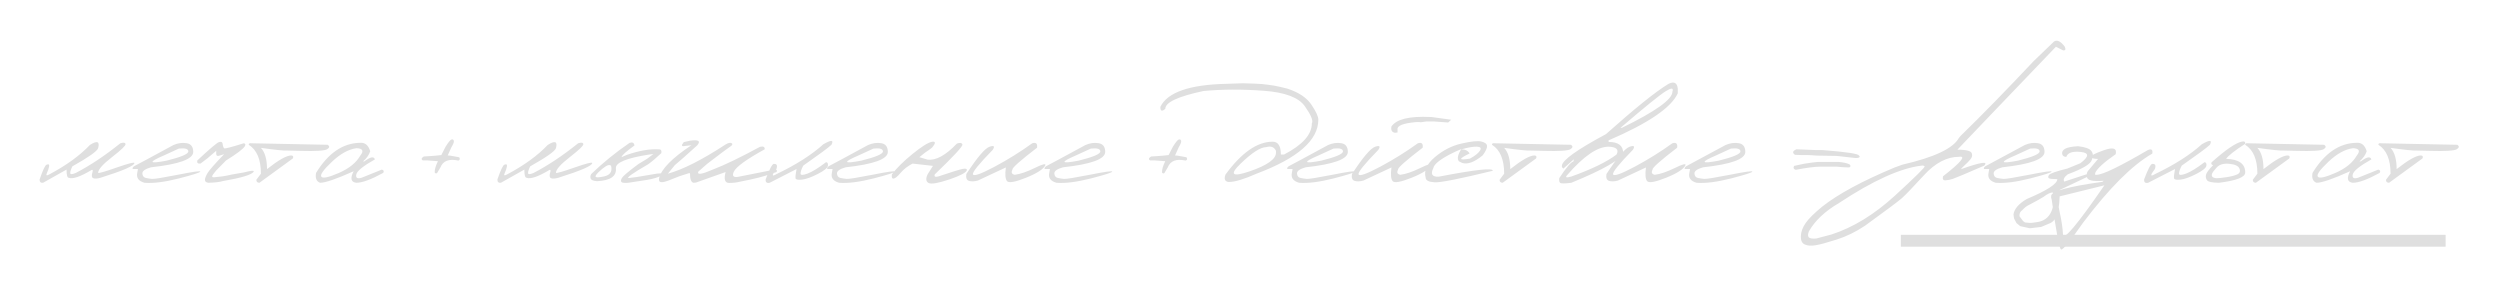 <?xml version="1.0" encoding="UTF-8"?> <svg xmlns="http://www.w3.org/2000/svg" width="850" height="99" viewBox="0 0 850 99" fill="none"> <g filter="url(#filter0_d_2161_19)"> <path d="M40.911 48.716C42.003 48.376 42.594 48.466 42.683 48.985C42.773 49.486 41.242 50.963 38.091 53.416C34.94 55.851 33.364 57.641 33.364 58.787C33.687 58.93 35.817 58.313 39.756 56.934C43.713 55.556 45.691 55.054 45.691 55.43C45.727 56.343 41.877 58.017 34.143 60.452C33.033 60.757 32.218 60.801 31.699 60.586C31.198 60.372 31.09 59.772 31.377 58.787C31.628 58.035 31.583 57.686 31.243 57.74C27.34 60.067 24.726 60.971 23.401 60.452C22.882 60.452 22.622 59.521 22.622 57.659L14.646 62.144C13.84 62.234 13.447 61.858 13.464 61.016C14.592 57.758 15.389 56.084 15.854 55.994C16.553 55.708 16.83 55.922 16.687 56.639C16.562 57.337 16.311 58.08 15.935 58.868C15.577 59.655 15.819 59.817 16.66 59.351C22.515 56.254 27.152 52.897 30.571 49.28C33.06 47.705 33.991 48.072 33.364 50.381C33.042 51.402 30.124 53.461 24.609 56.558C24.072 57.668 23.831 58.447 23.884 58.895C23.956 59.342 24.591 59.306 25.791 58.787C30.661 56.263 35.701 52.906 40.911 48.716ZM58.984 49.307C60.506 48.645 62.001 48.439 63.469 48.69C64.937 48.922 65.68 49.907 65.698 51.644C65.698 54.096 60.918 55.842 51.357 56.88C49.352 57.453 48.367 58.151 48.403 58.975C48.457 59.799 48.824 60.3 49.504 60.479C50.203 60.64 50.937 60.757 51.706 60.828C52.494 60.882 55.44 60.407 60.542 59.405C65.644 58.384 68.16 58.035 68.088 58.357C68.035 58.662 65.618 59.432 60.837 60.667C56.075 61.884 52.172 62.377 49.128 62.144C47.087 61.571 46.273 60.416 46.685 58.68L46.899 57.471H45.1C44.957 57.041 45.261 56.648 46.013 56.29C46.783 55.914 51.107 53.586 58.984 49.307ZM55.842 52.798C50.274 55.179 50.543 55.788 56.648 54.624C61.572 53.407 64.033 52.36 64.033 51.482C64.033 50.605 62.959 50.283 60.81 50.516L55.842 52.798ZM74.399 48.34C75.116 48.09 75.536 48.224 75.662 48.743C75.787 49.692 75.975 50.256 76.226 50.435C76.494 50.596 78.705 50.023 82.859 48.716C83.45 48.788 83.575 49.128 83.235 49.737C82.626 50.686 80.496 52.297 76.843 54.571L73.46 58.008L72.385 59.378C71.938 60.058 72.108 60.354 72.895 60.264C73.701 60.175 74.534 60.085 75.393 59.996C76.27 59.888 77.443 59.664 78.911 59.324L82.939 58.626C85.356 57.981 86.457 57.892 86.243 58.357C85.706 59.378 82.197 60.452 75.715 61.58C74.766 61.884 73.137 62.072 70.828 62.144C70.058 62.037 69.673 61.705 69.673 61.15C69.691 60.595 69.995 59.817 70.586 58.814C71.195 57.811 73.066 55.681 76.199 52.422L74.829 52.852C73.934 53.192 73.495 52.995 73.513 52.261V51.268L70.505 53.846L68.196 55.591C67.283 55.734 66.907 55.394 67.068 54.571C71.239 50.668 73.683 48.591 74.399 48.34ZM85.598 48.716L111.433 49.227C112.131 49.71 112.069 50.211 111.245 50.73C110.422 51.25 107.387 51.438 102.141 51.294L97.656 51.187C96.51 51.259 93.529 50.954 88.713 50.274C90.092 51.76 90.781 54.168 90.781 57.498C94.702 54.401 97.45 52.852 99.026 52.852C99.67 52.906 99.849 53.246 99.563 53.873L88.203 62.144C87.487 62.126 87.138 61.786 87.156 61.123L88.713 59.056C88.713 54.24 87.335 50.963 84.578 49.227C84.524 48.779 84.864 48.609 85.598 48.716ZM122.39 48.555C124.091 48.394 125.255 49.352 125.881 51.429C125.416 52.754 124.601 53.899 123.438 54.866H123.894C125.935 53.309 127.126 53.085 127.466 54.195C123.473 56.433 121.361 58.151 121.128 59.351C120.895 60.533 121.531 60.882 123.035 60.398L129.829 57.659C130.492 57.856 130.644 58.232 130.286 58.787C126.204 61.025 123.16 62.144 121.155 62.144C119.293 61.929 118.988 60.622 120.242 58.223C114.423 60.837 110.618 62.144 108.828 62.144C107.593 61.697 107.136 60.578 107.458 58.787C111.576 52.073 116.554 48.663 122.39 48.555ZM112.83 55.027C109.965 57.731 108.774 59.414 109.258 60.076C109.741 60.739 111.72 60.318 115.193 58.814C118.684 57.292 121.119 55.323 122.498 52.906C123.787 51.312 123.357 50.471 121.208 50.381C118.487 50.757 115.694 52.306 112.83 55.027ZM153.516 47.427C153.91 47.32 154.169 47.454 154.294 47.83C154.438 48.188 154.169 48.931 153.489 50.059L152.227 52.852L153.167 52.933L156.121 53.47C156.479 54.007 156.389 54.383 155.852 54.598C152.647 53.899 150.606 54.687 149.729 56.961L148.601 58.841C148.279 59.056 148.01 58.984 147.795 58.626C147.76 57.641 148.127 56.37 148.896 54.812L145.378 54.544H143.767C143.14 54.186 143.248 53.738 144.089 53.201L146.318 53.067L148.064 52.933L150.051 52.718L151.501 49.871C152.468 48.331 153.14 47.517 153.516 47.427ZM196.565 48.716C197.657 48.376 198.248 48.466 198.337 48.985C198.427 49.486 196.896 50.963 193.745 53.416C190.594 55.851 189.019 57.641 189.019 58.787C189.341 58.93 191.471 58.313 195.41 56.934C199.367 55.556 201.345 55.054 201.345 55.43C201.381 56.343 197.532 58.017 189.797 60.452C188.687 60.757 187.873 60.801 187.354 60.586C186.852 60.372 186.745 59.772 187.031 58.787C187.282 58.035 187.237 57.686 186.897 57.74C182.994 60.067 180.38 60.971 179.055 60.452C178.536 60.452 178.276 59.521 178.276 57.659L170.3 62.144C169.495 62.234 169.101 61.858 169.119 61.016C170.247 57.758 171.043 56.084 171.509 55.994C172.207 55.708 172.485 55.922 172.341 56.639C172.216 57.337 171.965 58.08 171.589 58.868C171.231 59.655 171.473 59.817 172.314 59.351C178.169 56.254 182.806 52.897 186.226 49.28C188.714 47.705 189.645 48.072 189.019 50.381C188.696 51.402 185.778 53.461 180.264 56.558C179.727 57.668 179.485 58.447 179.539 58.895C179.61 59.342 180.246 59.306 181.445 58.787C186.315 56.263 191.355 52.906 196.565 48.716ZM214.048 48.582C215.033 48.242 215.588 48.537 215.713 49.468C213.009 51.42 211.568 52.691 211.389 53.282L211.309 53.443L213.188 52.637C217.396 51.187 221.048 50.569 224.146 50.784C224.772 50.802 225.005 51.232 224.844 52.073C223.089 53.72 221.621 54.965 220.439 55.806C214.943 58.993 212.741 60.569 213.833 60.533L216.519 60.184L223.367 59.029C225.461 58.796 225.981 59.002 224.924 59.647C223.868 60.273 222.203 60.783 219.929 61.177C217.673 61.553 215.561 61.876 213.591 62.144C212.249 62.252 211.47 62.153 211.255 61.849C211.04 61.544 211.112 61.088 211.47 60.479C211.828 59.852 213.69 58.286 217.056 55.779C218.47 54.956 219.446 54.365 219.983 54.007C220.52 53.631 221.245 53.085 222.158 52.369L220.627 52.557C213.09 53.738 209.348 55.26 209.402 57.122C209.706 59.879 207.585 61.374 203.037 61.607C201.766 61.517 201.032 61.222 200.835 60.721C200.638 60.219 200.701 59.7 201.023 59.163C204.926 55.385 209.268 51.858 214.048 48.582ZM203.467 58.572C202.661 59.378 202.357 59.897 202.554 60.13C202.769 60.345 203.458 60.345 204.622 60.13C207.271 59.772 208.319 58.519 207.764 56.37C207.406 55.958 206.797 56.021 205.938 56.558C205.096 57.095 204.272 57.767 203.467 58.572ZM246.704 49.119C247.563 48.6 248.208 48.439 248.638 48.636C249.085 48.815 249.112 49.11 248.718 49.522C247.268 50.507 244.511 52.566 240.447 55.699L237.439 58.331C236.902 59.548 238.603 59.297 242.542 57.579C246.462 56.075 251.744 53.523 258.386 49.925C259.532 49.656 260.069 49.934 259.998 50.757C253.803 54.177 250.312 56.701 249.524 58.331C248.861 59.727 249.282 60.336 250.786 60.157L262.817 57.767C263.963 57.48 264.366 57.722 264.026 58.492L262.146 59.083C259.926 59.96 256.417 60.855 251.619 61.768C250.544 62.054 249.291 62.198 247.859 62.198C246.444 62.18 246.06 60.944 246.704 58.492L236.66 62.063L235.801 62.144C234.995 61.983 234.592 60.9 234.592 58.895H234.189C231.951 59.557 230.161 60.184 228.818 60.774C227.493 61.347 226.482 61.705 225.784 61.849C225.103 61.992 224.62 61.965 224.333 61.768C224.065 61.571 223.993 61.15 224.119 60.506C224.889 57.426 228.541 53.72 235.076 49.388L233.088 49.602C231.692 49.925 231.495 49.495 232.498 48.313L234.646 47.83C237.511 47.418 238.316 47.947 237.063 49.415C233.25 52.87 230.707 55.117 229.436 56.155L227.073 59.056C232.157 57.659 238.701 54.347 246.704 49.119ZM279.951 49.039C282.655 47.481 283.568 47.544 282.69 49.227C281.634 50.229 278.438 52.592 273.103 56.316C272.494 57.48 272.19 58.375 272.19 59.002C272.19 59.611 272.996 59.611 274.607 59.002C276.236 58.375 278.322 57.086 280.864 55.135C281.401 55.206 281.607 55.618 281.482 56.37C281.375 57.104 280.22 58.035 278.018 59.163C275.833 60.273 274.061 60.909 272.7 61.07C271.357 61.213 270.623 61.079 270.498 60.667C270.391 60.237 270.498 59.172 270.82 57.471L261.689 62.144C260.705 62.359 260.248 61.974 260.32 60.989C261.609 57.57 262.522 55.815 263.059 55.726C264.115 55.654 264.42 56.236 263.972 57.471C262.343 59.602 262.343 60.184 263.972 59.217C270.704 55.994 276.03 52.601 279.951 49.039ZM295.151 49.307C296.673 48.645 298.168 48.439 299.636 48.69C301.104 48.922 301.847 49.907 301.865 51.644C301.865 54.096 297.085 55.842 287.524 56.88C285.519 57.453 284.535 58.151 284.57 58.975C284.624 59.799 284.991 60.3 285.671 60.479C286.37 60.64 287.104 60.757 287.874 60.828C288.661 60.882 291.606 60.407 296.709 59.405C301.812 58.384 304.327 58.035 304.255 58.357C304.202 58.662 301.785 59.432 297.004 60.667C292.242 61.884 288.339 62.377 285.295 62.144C283.254 61.571 282.44 60.416 282.852 58.68L283.066 57.471H281.267C281.124 57.041 281.428 56.648 282.18 56.29C282.95 55.914 287.274 53.586 295.151 49.307ZM292.009 52.798C286.441 55.179 286.71 55.788 292.815 54.624C297.738 53.407 300.2 52.36 300.2 51.482C300.2 50.605 299.126 50.283 296.978 50.516L292.009 52.798ZM325.337 48.824C326.375 48.43 327.002 48.528 327.217 49.119C327.432 49.692 324.299 53.085 317.817 59.297C317.567 60.049 317.97 60.282 319.026 59.996C323.502 58.492 326.241 57.641 327.244 57.444C328.246 57.23 328.748 57.364 328.748 57.847C328.497 58.689 326.501 59.745 322.759 61.016C319.017 62.269 316.681 62.672 315.75 62.225C314.819 61.759 314.693 60.783 315.374 59.297L317.2 56.397L310.271 55.618C308.588 56.495 307.236 57.543 306.216 58.76C305.195 59.978 304.408 60.631 303.853 60.721C303.315 60.81 303.11 60.336 303.235 59.297C304.846 57.149 307.201 54.822 310.298 52.315C313.413 49.791 315.606 48.421 316.877 48.206C318.167 47.991 318.184 48.645 316.931 50.166C316.233 50.721 315.418 51.303 314.487 51.912L312.581 53.443L315.374 54.275C318.202 54.633 321.523 52.816 325.337 48.824ZM350.957 48.716C352.246 48.304 352.792 48.806 352.595 50.22C346.83 54.642 344.046 57.122 344.243 57.659C343.724 58.626 343.975 59.217 344.995 59.432C346.893 59.181 349.158 58.411 351.79 57.122C354.439 55.815 355.648 55.502 355.415 56.182C354.788 57.507 352.604 58.921 348.862 60.425C345.138 61.911 342.981 62.296 342.39 61.58C341.799 60.864 341.665 59.315 341.987 56.934L332.454 61.392C331.272 61.714 330.269 61.75 329.446 61.499C328.64 61.231 328.345 60.452 328.56 59.163C332.266 53.505 334.889 50.417 336.428 49.898C337.968 49.361 338.335 49.71 337.529 50.945C332.767 55.815 330.529 58.599 330.815 59.297C331.12 59.996 333.564 59.127 338.147 56.692C342.73 54.24 347 51.581 350.957 48.716ZM369.058 49.307C370.579 48.645 372.074 48.439 373.542 48.69C375.011 48.922 375.754 49.907 375.771 51.644C375.771 54.096 370.991 55.842 361.431 56.88C359.425 57.453 358.441 58.151 358.477 58.975C358.53 59.799 358.897 60.3 359.578 60.479C360.276 60.64 361.01 60.757 361.78 60.828C362.568 60.882 365.513 60.407 370.615 59.405C375.718 58.384 378.233 58.035 378.162 58.357C378.108 58.662 375.691 59.432 370.911 60.667C366.148 61.884 362.245 62.377 359.202 62.144C357.161 61.571 356.346 60.416 356.758 58.68L356.973 57.471H355.173C355.03 57.041 355.334 56.648 356.086 56.29C356.856 55.914 361.18 53.586 369.058 49.307ZM365.916 52.798C360.347 55.179 360.616 55.788 366.721 54.624C371.645 53.407 374.106 52.36 374.106 51.482C374.106 50.605 373.032 50.283 370.884 50.516L365.916 52.798ZM400.801 47.427C401.195 47.32 401.454 47.454 401.58 47.83C401.723 48.188 401.454 48.931 400.774 50.059L399.512 52.852L400.452 52.933L403.406 53.47C403.764 54.007 403.674 54.383 403.137 54.598C399.932 53.899 397.891 54.687 397.014 56.961L395.886 58.841C395.564 59.056 395.295 58.984 395.081 58.626C395.045 57.641 395.412 56.37 396.182 54.812L392.664 54.544H391.052C390.426 54.186 390.533 53.738 391.375 53.201L393.604 53.067L395.349 52.933L397.336 52.718L398.787 49.871C399.753 48.331 400.425 47.517 400.801 47.427ZM426.663 28.44L429.08 28.575L431.121 28.816L433.188 29.112C434.37 29.327 435.874 29.667 437.7 30.132C441.585 31.404 444.316 33.23 445.891 35.611C447.485 37.974 448.263 39.675 448.228 40.713C448.228 47.678 441.245 53.783 427.28 59.029C423.001 60.927 419.832 61.876 417.773 61.876C416.484 61.75 416.108 60.918 416.646 59.378C422.106 51.912 427.459 48.179 432.705 48.179C434.567 48.179 435.498 49.629 435.498 52.53H436.599C442.883 49.253 446.025 45.726 446.025 41.949C446.562 41.072 445.775 39.138 443.662 36.148C441.567 33.14 436.886 31.377 429.617 30.857C422.366 30.32 415.562 30.347 409.207 30.938C400.541 32.782 396.208 34.796 396.208 36.98C395.063 38.019 394.499 37.804 394.517 36.336C396.934 31.359 404.507 28.745 417.236 28.494L422.607 28.306L426.663 28.44ZM421.775 55.672C417.908 59.414 418.946 60.273 424.89 58.25C430.852 56.209 433.833 54.096 433.833 51.912V51.294C433.224 49.97 432.114 49.549 430.503 50.032C428.569 50.032 425.66 51.912 421.775 55.672ZM451.558 49.307C453.079 48.645 454.574 48.439 456.042 48.69C457.511 48.922 458.254 49.907 458.271 51.644C458.271 54.096 453.491 55.842 443.931 56.88C441.925 57.453 440.941 58.151 440.977 58.975C441.03 59.799 441.397 60.3 442.078 60.479C442.776 60.64 443.51 60.757 444.28 60.828C445.068 60.882 448.013 60.407 453.115 59.405C458.218 58.384 460.733 58.035 460.662 58.357C460.608 58.662 458.191 59.432 453.411 60.667C448.648 61.884 444.745 62.377 441.702 62.144C439.661 61.571 438.846 60.416 439.258 58.68L439.473 57.471H437.673C437.53 57.041 437.834 56.648 438.586 56.29C439.356 55.914 443.68 53.586 451.558 49.307ZM448.416 52.798C442.847 55.179 443.116 55.788 449.221 54.624C454.145 53.407 456.606 52.36 456.606 51.482C456.606 50.605 455.532 50.283 453.384 50.516L448.416 52.798ZM486.228 39.773H486.631L493.398 40.713L492.378 41.653L487.571 41.304H484.912L483.032 41.573L482.603 41.492L481.394 41.519C477.061 41.913 474.985 42.736 475.164 43.99V45.037L474.277 45.145C473.239 44.965 472.845 44.249 473.096 42.996C474.779 40.525 479.156 39.451 486.228 39.773ZM482.065 48.716C483.354 48.304 483.901 48.806 483.704 50.22C477.939 54.642 475.155 57.122 475.352 57.659C474.832 58.626 475.083 59.217 476.104 59.432C478.001 59.181 480.266 58.411 482.898 57.122C485.548 55.815 486.756 55.502 486.523 56.182C485.897 57.507 483.713 58.921 479.971 60.425C476.247 61.911 474.089 62.296 473.499 61.58C472.908 60.864 472.773 59.315 473.096 56.934L463.562 61.392C462.38 61.714 461.378 61.75 460.554 61.499C459.749 61.231 459.453 60.452 459.668 59.163C463.374 53.505 465.997 50.417 467.537 49.898C469.076 49.361 469.443 49.71 468.638 50.945C463.875 55.815 461.637 58.599 461.924 59.297C462.228 59.996 464.672 59.127 469.255 56.692C473.839 54.24 478.109 51.581 482.065 48.716ZM496.943 48.797C500.256 48.045 502.502 47.821 503.684 48.126C504.884 48.412 505.519 48.904 505.591 49.602C505.662 50.283 505.179 51.348 504.141 52.798C501.294 55.144 498.949 56.003 497.104 55.377L496.03 54.839C495.35 53.998 495.627 52.61 496.863 50.677C495.61 51.178 494.294 51.787 492.915 52.503C489.424 54.347 487.562 55.896 487.329 57.149C486.309 59.19 486.908 60.166 489.128 60.076C501.554 57.677 507.694 57.006 507.551 58.062C496.433 60.783 489.854 62.09 487.812 61.983C485.771 61.876 484.742 61.347 484.724 60.398C484.062 58.089 485.1 55.77 487.839 53.443C490.597 51.097 493.631 49.549 496.943 48.797ZM496.836 50.784C498.197 50.784 499.137 51.25 499.656 52.181C495.789 54.025 495.833 54.607 499.79 53.926C501.491 52.995 502.619 52.1 503.174 51.241C503.729 50.363 503.389 49.907 502.153 49.871C500.936 49.817 499.163 50.122 496.836 50.784ZM508.303 48.716L534.138 49.227C534.836 49.71 534.774 50.211 533.95 50.73C533.127 51.25 530.092 51.438 524.846 51.294L520.361 51.187C519.215 51.259 516.235 50.954 511.418 50.274C512.797 51.76 513.486 54.168 513.486 57.498C517.407 54.401 520.155 52.852 521.731 52.852C522.375 52.906 522.555 53.246 522.268 53.873L510.908 62.144C510.192 62.126 509.843 61.786 509.861 61.123L511.418 59.056C511.418 54.24 510.04 50.963 507.283 49.227C507.229 48.779 507.569 48.609 508.303 48.716ZM567.278 28.521C569.158 27.572 570.214 28.109 570.447 30.132V31.717C568.263 36.587 560.421 41.922 546.921 47.723V48.26C550.216 48.26 551.863 49.504 551.863 51.993C551.129 54.248 545.256 57.632 534.246 62.144C532.043 62.431 530.781 62.44 530.459 62.171C530.137 61.902 530.038 61.356 530.164 60.533C532.509 56.988 534.102 55.108 534.944 54.893L535.132 54.141L531.533 57.337L531.05 56.8V56.263C531.283 54.383 536.278 50.829 546.035 45.601C555.828 36.864 562.909 31.171 567.278 28.521ZM550.977 43.453H551.46C562.9 37.867 568.621 33.776 568.621 31.18C569.086 29.837 568.325 29.783 566.338 31.019C564.368 32.236 559.248 36.381 550.977 43.453ZM532.876 59.485C532.07 60.345 532.527 60.524 534.246 60.023C541.228 57.516 546.357 55.018 549.634 52.53C550.493 50.847 549.589 49.961 546.921 49.871C543.126 49.871 538.444 53.076 532.876 59.485ZM568.594 48.716C569.883 48.304 570.429 48.806 570.232 50.22C564.467 54.642 561.683 57.122 561.88 57.659C561.361 58.626 561.611 59.217 562.632 59.432C564.53 59.181 566.794 58.411 569.426 57.122C572.076 55.815 573.285 55.502 573.052 56.182C572.425 57.507 570.241 58.921 566.499 60.425C562.775 61.911 560.618 62.296 560.027 61.58C559.436 60.864 559.302 59.315 559.624 56.934L550.09 61.392C548.909 61.714 547.906 61.75 547.083 61.499C546.277 61.231 545.981 60.452 546.196 59.163C549.902 53.505 552.525 50.417 554.065 49.898C555.605 49.361 555.972 49.71 555.166 50.945C550.404 55.815 548.166 58.599 548.452 59.297C548.757 59.996 551.2 59.127 555.784 56.692C560.367 54.24 564.637 51.581 568.594 48.716ZM586.694 49.307C588.216 48.645 589.711 48.439 591.179 48.69C592.647 48.922 593.39 49.907 593.408 51.644C593.408 54.096 588.628 55.842 579.067 56.88C577.062 57.453 576.077 58.151 576.113 58.975C576.167 59.799 576.534 60.3 577.214 60.479C577.913 60.64 578.647 60.757 579.417 60.828C580.204 60.882 583.149 60.407 588.252 59.405C593.354 58.384 595.87 58.035 595.798 58.357C595.745 58.662 593.328 59.432 588.547 60.667C583.785 61.884 579.882 62.377 576.838 62.144C574.797 61.571 573.983 60.416 574.395 58.68L574.609 57.471H572.81C572.667 57.041 572.971 56.648 573.723 56.29C574.493 55.914 578.817 53.586 586.694 49.307ZM583.552 52.798C577.984 55.179 578.253 55.788 584.358 54.624C589.281 53.407 591.743 52.36 591.743 51.482C591.743 50.605 590.669 50.283 588.521 50.516L583.552 52.798ZM610.811 50.757L617.524 51.026H619.673C627.909 51.67 632.026 52.297 632.026 52.906C632.259 52.977 632.331 53.139 632.241 53.389C632.152 53.64 631.632 53.747 630.684 53.711L624.507 53.013L617.793 52.906C616.164 52.78 615.054 52.718 614.463 52.718H612.422L610.273 52.637C609.307 51.921 609.486 51.294 610.811 50.757ZM618.062 55.054H625.044C626.673 55.179 627.926 55.448 628.804 55.86C629.305 56.29 629.287 56.648 628.75 56.934L626.655 56.853L624.507 56.666H618.867C617.023 56.666 614.248 57.024 610.542 57.74C609.826 57.507 609.647 57.059 610.005 56.397L613.389 55.672C615.519 55.332 617.077 55.126 618.062 55.054ZM698.386 14.1C699.443 13.437 700.66 14.037 702.039 15.899C702.432 16.848 702.227 17.251 701.421 17.107L699.004 15.899L676.472 39.424L665.515 50.892C668.756 50.892 670.403 51.375 670.457 52.342C670.653 52.95 670.448 53.604 669.839 54.302C669.23 55.001 668.604 55.636 667.959 56.209C667.314 56.782 666.903 57.221 666.724 57.525C673.491 55.126 676.132 54.723 674.646 56.316C668.398 59.038 664.826 60.542 663.931 60.828C663.053 61.115 662.221 61.276 661.433 61.312C660.663 61.347 660.395 60.891 660.627 59.942C666.75 55.162 668.577 52.95 666.106 53.309C661.97 53.309 657.996 55.385 654.182 59.539C650.369 63.693 647.844 66.316 646.609 67.408C645.374 68.482 641.202 71.597 634.094 76.753C630.943 78.848 627.729 80.415 624.453 81.453C621.159 82.509 618.769 83.154 617.283 83.387C615.779 83.637 614.561 83.548 613.63 83.118C612.681 82.706 612.234 81.766 612.288 80.298C612.341 78.83 612.878 77.353 613.899 75.867C614.902 74.381 616.808 72.492 619.619 70.201C624.99 65.957 633.181 61.535 644.192 56.934L646.877 55.967C657.655 53.479 664.02 50.48 665.972 46.971L666.562 46.246C673.778 39.227 682.058 30.75 691.404 20.814L698.386 14.1ZM615 80.701C615.34 81.059 616.164 81.194 617.471 81.104L622.681 79.734C630.075 77.335 637.272 72.931 644.272 66.522C651.255 60.112 654.621 56.791 654.37 56.558C654.119 56.307 653.77 56.227 653.323 56.316C646.179 57.158 636.842 61.383 625.312 68.992C620.496 71.803 617.059 75.044 615 78.714C614.642 79.681 614.642 80.343 615 80.701ZM688.423 49.307C689.945 48.645 691.44 48.439 692.908 48.69C694.376 48.922 695.119 49.907 695.137 51.644C695.137 54.096 690.356 55.842 680.796 56.88C678.791 57.453 677.806 58.151 677.842 58.975C677.896 59.799 678.263 60.3 678.943 60.479C679.641 60.64 680.375 60.757 681.145 60.828C681.933 60.882 684.878 60.407 689.98 59.405C695.083 58.384 697.598 58.035 697.527 58.357C697.473 58.662 695.056 59.432 690.276 60.667C685.514 61.884 681.611 62.377 678.567 62.144C676.526 61.571 675.711 60.416 676.123 58.68L676.338 57.471H674.539C674.395 57.041 674.7 56.648 675.452 56.29C676.222 55.914 680.545 53.586 688.423 49.307ZM685.281 52.798C679.713 55.179 679.981 55.788 686.086 54.624C691.01 53.407 693.472 52.36 693.472 51.482C693.472 50.605 692.397 50.283 690.249 50.516L685.281 52.798ZM711.089 51.375C711.68 52.199 711.733 53.165 711.25 54.275C710.946 55.69 708.206 57.355 703.032 59.27C701.797 60.219 701.403 61.043 701.851 61.741L709.37 59.27L709.746 59.673V60.103L700.293 64.588C700.4 71.141 699.326 74.9 697.07 75.867L694.009 77.156L690.142 77.613L686.865 76.888L685.603 75.84L684.771 74.256L684.583 72.913C684.851 71.033 686.346 69.288 689.067 67.676C696.014 64.758 699.487 62.502 699.487 60.909C697.912 60.909 696.963 60.81 696.641 60.613C696.318 60.398 696.318 60.031 696.641 59.512C696.963 58.993 699.049 58.259 702.898 57.31L707.302 55.511C710.31 53.255 710.382 51.975 707.517 51.67C704.653 51.366 702.996 51.921 702.549 53.335C701.707 53.335 701.233 52.986 701.125 52.288C701.036 51.59 701.376 51.017 702.146 50.569C702.934 50.122 704.402 49.835 706.55 49.71C709.003 49.996 710.516 50.551 711.089 51.375ZM686.624 73.531L687.859 75.169L688.477 75.626L690.034 75.787L690.867 75.76L692.424 75.545C696.005 75.115 697.974 72.644 698.333 68.133L698.306 66.656L697.903 65.42C697.079 65.474 696.05 65.975 694.814 66.924C694.009 67.444 692.451 68.312 690.142 69.529C689.175 69.959 688.324 70.595 687.59 71.436C686.892 71.866 686.57 72.564 686.624 73.531ZM715.386 51.053C718.501 49.961 719.817 50.417 719.333 52.422C715.269 55.251 712.942 57.391 712.351 58.841V59.432H712.834C714.875 59.432 720.685 56.63 730.264 51.026C731.517 50.489 732.018 50.892 731.768 52.234C725 56.102 717.176 63.908 708.296 75.652C703.91 81.919 701.412 84.98 700.803 84.837C700.194 84.712 699.12 79.054 697.581 67.864L697.393 67.247V66.629C697.393 65.035 703.202 63.433 714.822 61.822L715.251 61.446C711.581 61.786 709.674 61.347 709.531 60.13C709.37 59.503 709.469 58.868 709.827 58.223L713.345 54.034C712.002 54.034 711.223 53.81 711.008 53.362C710.811 52.915 712.271 52.145 715.386 51.053ZM700.078 66.817C699.559 67.372 699.622 69.1 700.266 72C700.911 74.9 701.296 77.478 701.421 79.734C701.546 82.008 706.237 76.431 715.493 63.003L714.446 63.272L700.078 66.817ZM748.633 49.039C751.336 47.481 752.249 47.544 751.372 49.227C750.316 50.229 747.12 52.592 741.785 56.316C741.176 57.48 740.872 58.375 740.872 59.002C740.872 59.611 741.677 59.611 743.289 59.002C744.918 58.375 747.004 57.086 749.546 55.135C750.083 55.206 750.289 55.618 750.164 56.37C750.056 57.104 748.901 58.035 746.699 59.163C744.515 60.273 742.743 60.909 741.382 61.07C740.039 61.213 739.305 61.079 739.18 60.667C739.072 60.237 739.18 59.172 739.502 57.471L730.371 62.144C729.386 62.359 728.93 61.974 729.001 60.989C730.291 57.57 731.204 55.815 731.741 55.726C732.797 55.654 733.101 56.236 732.654 57.471C731.025 59.602 731.025 60.184 732.654 59.217C739.386 55.994 744.712 52.601 748.633 49.039ZM762.302 48.126C763.144 47.982 763.484 48.251 763.323 48.931C759.76 51.223 757.611 52.915 756.877 54.007C761.21 54.132 763.376 55.681 763.376 58.653C763.376 60.246 760.396 61.41 754.434 62.144C752.16 62.108 750.817 61.831 750.405 61.312C750.011 60.774 749.886 60.157 750.029 59.459C750.173 58.76 750.978 57.668 752.446 56.182C751.873 55.985 751.703 55.654 751.936 55.188C756.77 50.874 760.225 48.519 762.302 48.126ZM758.005 55.699C756.09 55.502 754.666 55.896 753.735 56.88C752.822 57.865 752.276 58.59 752.097 59.056C751.936 59.521 751.99 59.888 752.258 60.157C752.545 60.425 753.028 60.569 753.708 60.586C754.407 60.586 755.517 60.47 757.039 60.237C758.578 60.005 759.787 59.691 760.664 59.297C761.541 58.886 761.792 58.232 761.416 57.337C761.058 56.424 759.921 55.878 758.005 55.699ZM764.397 48.716L790.232 49.227C790.93 49.71 790.868 50.211 790.044 50.73C789.22 51.25 786.186 51.438 780.94 51.294L776.455 51.187C775.309 51.259 772.328 50.954 767.512 50.274C768.891 51.76 769.58 54.168 769.58 57.498C773.501 54.401 776.249 52.852 777.825 52.852C778.469 52.906 778.648 53.246 778.362 53.873L767.002 62.144C766.286 62.126 765.937 61.786 765.955 61.123L767.512 59.056C767.512 54.24 766.134 50.963 763.376 49.227C763.323 48.779 763.663 48.609 764.397 48.716ZM801.189 48.555C802.89 48.394 804.054 49.352 804.68 51.429C804.215 52.754 803.4 53.899 802.236 54.866H802.693C804.734 53.309 805.924 53.085 806.265 54.195C802.272 56.433 800.16 58.151 799.927 59.351C799.694 60.533 800.33 60.882 801.833 60.398L808.628 57.659C809.29 57.856 809.443 58.232 809.084 58.787C805.002 61.025 801.959 62.144 799.954 62.144C798.092 61.929 797.787 60.622 799.041 58.223C793.222 60.837 789.417 62.144 787.627 62.144C786.392 61.697 785.935 60.578 786.257 58.787C790.375 52.073 795.352 48.663 801.189 48.555ZM791.628 55.027C788.764 57.731 787.573 59.414 788.057 60.076C788.54 60.739 790.518 60.318 793.992 58.814C797.483 57.292 799.918 55.323 801.296 52.906C802.585 51.312 802.156 50.471 800.007 50.381C797.286 50.757 794.493 52.306 791.628 55.027ZM809.675 48.716L835.51 49.227C836.208 49.71 836.146 50.211 835.322 50.73C834.499 51.25 831.464 51.438 826.218 51.294L821.733 51.187C820.588 51.259 817.607 50.954 812.791 50.274C814.169 51.76 814.858 54.168 814.858 57.498C818.779 54.401 821.528 52.852 823.103 52.852C823.748 52.906 823.927 53.246 823.64 53.873L812.28 62.144C811.564 62.126 811.215 61.786 811.233 61.123L812.791 59.056C812.791 54.24 811.412 50.963 808.655 49.227C808.601 48.779 808.941 48.609 809.675 48.716Z" fill="#DFDFDF"></path> <path d="M646.287 79.842H831.509V83.87H646.287V79.842Z" fill="#DFDFDF"></path> </g> <defs> <filter id="filter0_d_2161_19" x="0.438" y="0.105" width="849.121" height="97.946" filterUnits="userSpaceOnUse" color-interpolation-filters="sRGB"> <feFlood flood-opacity="0" result="BackgroundImageFix"></feFlood> <feColorMatrix in="SourceAlpha" type="matrix" values="0 0 0 0 0 0 0 0 0 0 0 0 0 0 0 0 0 0 127 0" result="hardAlpha"></feColorMatrix> <feOffset></feOffset> <feGaussianBlur stdDeviation="6.5"></feGaussianBlur> <feComposite in2="hardAlpha" operator="out"></feComposite> <feColorMatrix type="matrix" values="0 0 0 0 0 0 0 0 0 0.755 0 0 0 0 0.803 0 0 0 0.7 0"></feColorMatrix> <feBlend mode="normal" in2="BackgroundImageFix" result="effect1_dropShadow_2161_19"></feBlend> <feBlend mode="normal" in="SourceGraphic" in2="effect1_dropShadow_2161_19" result="shape"></feBlend> </filter> </defs> </svg> 